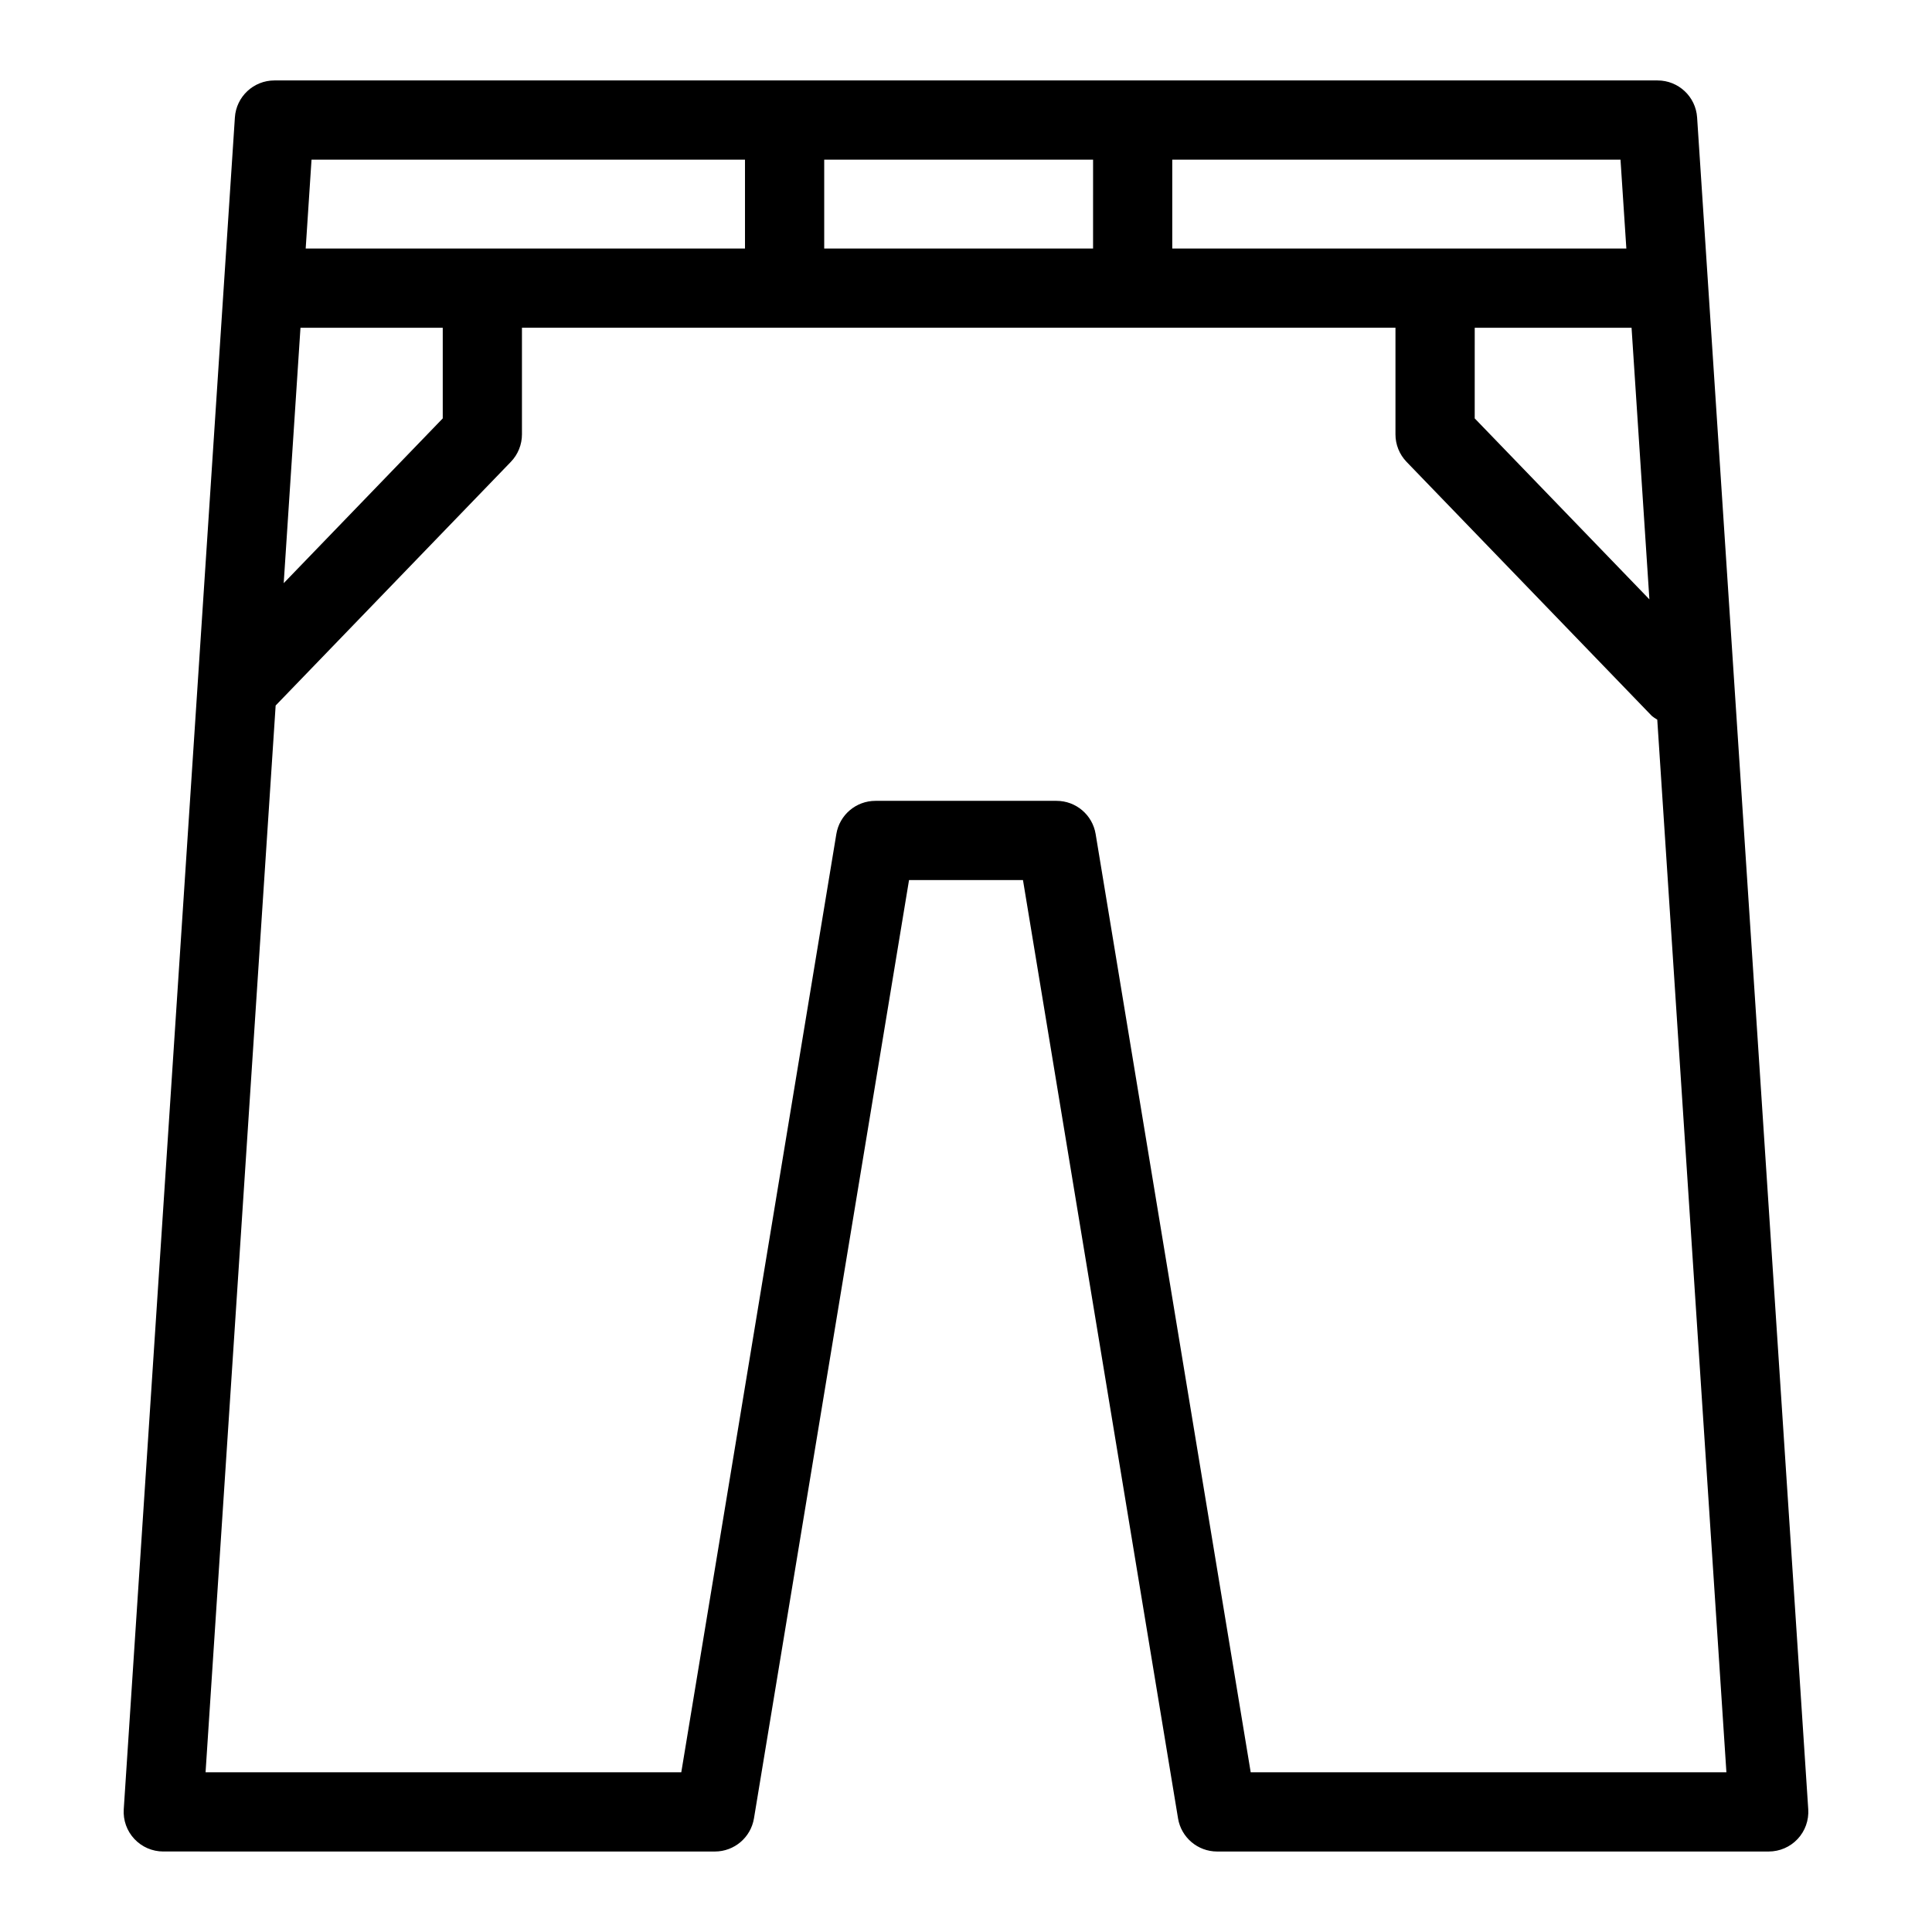 <?xml version="1.0" encoding="UTF-8"?>
<!-- Uploaded to: ICON Repo, www.iconrepo.com, Generator: ICON Repo Mixer Tools -->
<svg fill="#000000" width="800px" height="800px" version="1.1" viewBox="144 144 512 512" xmlns="http://www.w3.org/2000/svg">
 <path d="m333.45 634.67c5.137 0 9.516-3.719 10.359-8.785l41.094-248.66h30.195l41.094 248.66h-0.004c0.844 5.066 5.223 8.785 10.359 8.785h146.18c2.902 0 5.68-1.199 7.664-3.32 1.984-2.117 3-4.965 2.812-7.863l-29.453-448.36c-0.363-5.519-4.945-9.809-10.477-9.809h-366.55c-5.531 0-10.113 4.289-10.477 9.809l-29.453 448.36c-0.188 2.894 0.828 5.742 2.816 7.859 1.984 2.121 4.758 3.32 7.66 3.32zm142-20.992-41.094-248.66c-0.84-5.066-5.219-8.785-10.355-8.785h-48c-5.137 0-9.52 3.719-10.359 8.785l-41.094 248.66h-126.07l18.574-282.71 62.324-64.566c1.891-1.957 2.949-4.57 2.949-7.289v-28.258h231.49v28.258c-0.004 2.719 1.055 5.332 2.945 7.289l65 67.332c0.449 0.367 0.926 0.695 1.434 0.977l18.324 278.96zm-251.82-382.82h37.703v24.02l-42.148 43.668zm176.38-44.547h33.668l-0.004 23.555h-71.25v-23.555zm176.37 44.547 4.727 71.977-46.293-47.957 0.004-24.02zm-1.379-20.992h-120.34v-23.555h118.79zm-233.57-23.555v23.555h-116.42l1.547-23.555z"/>
</svg>